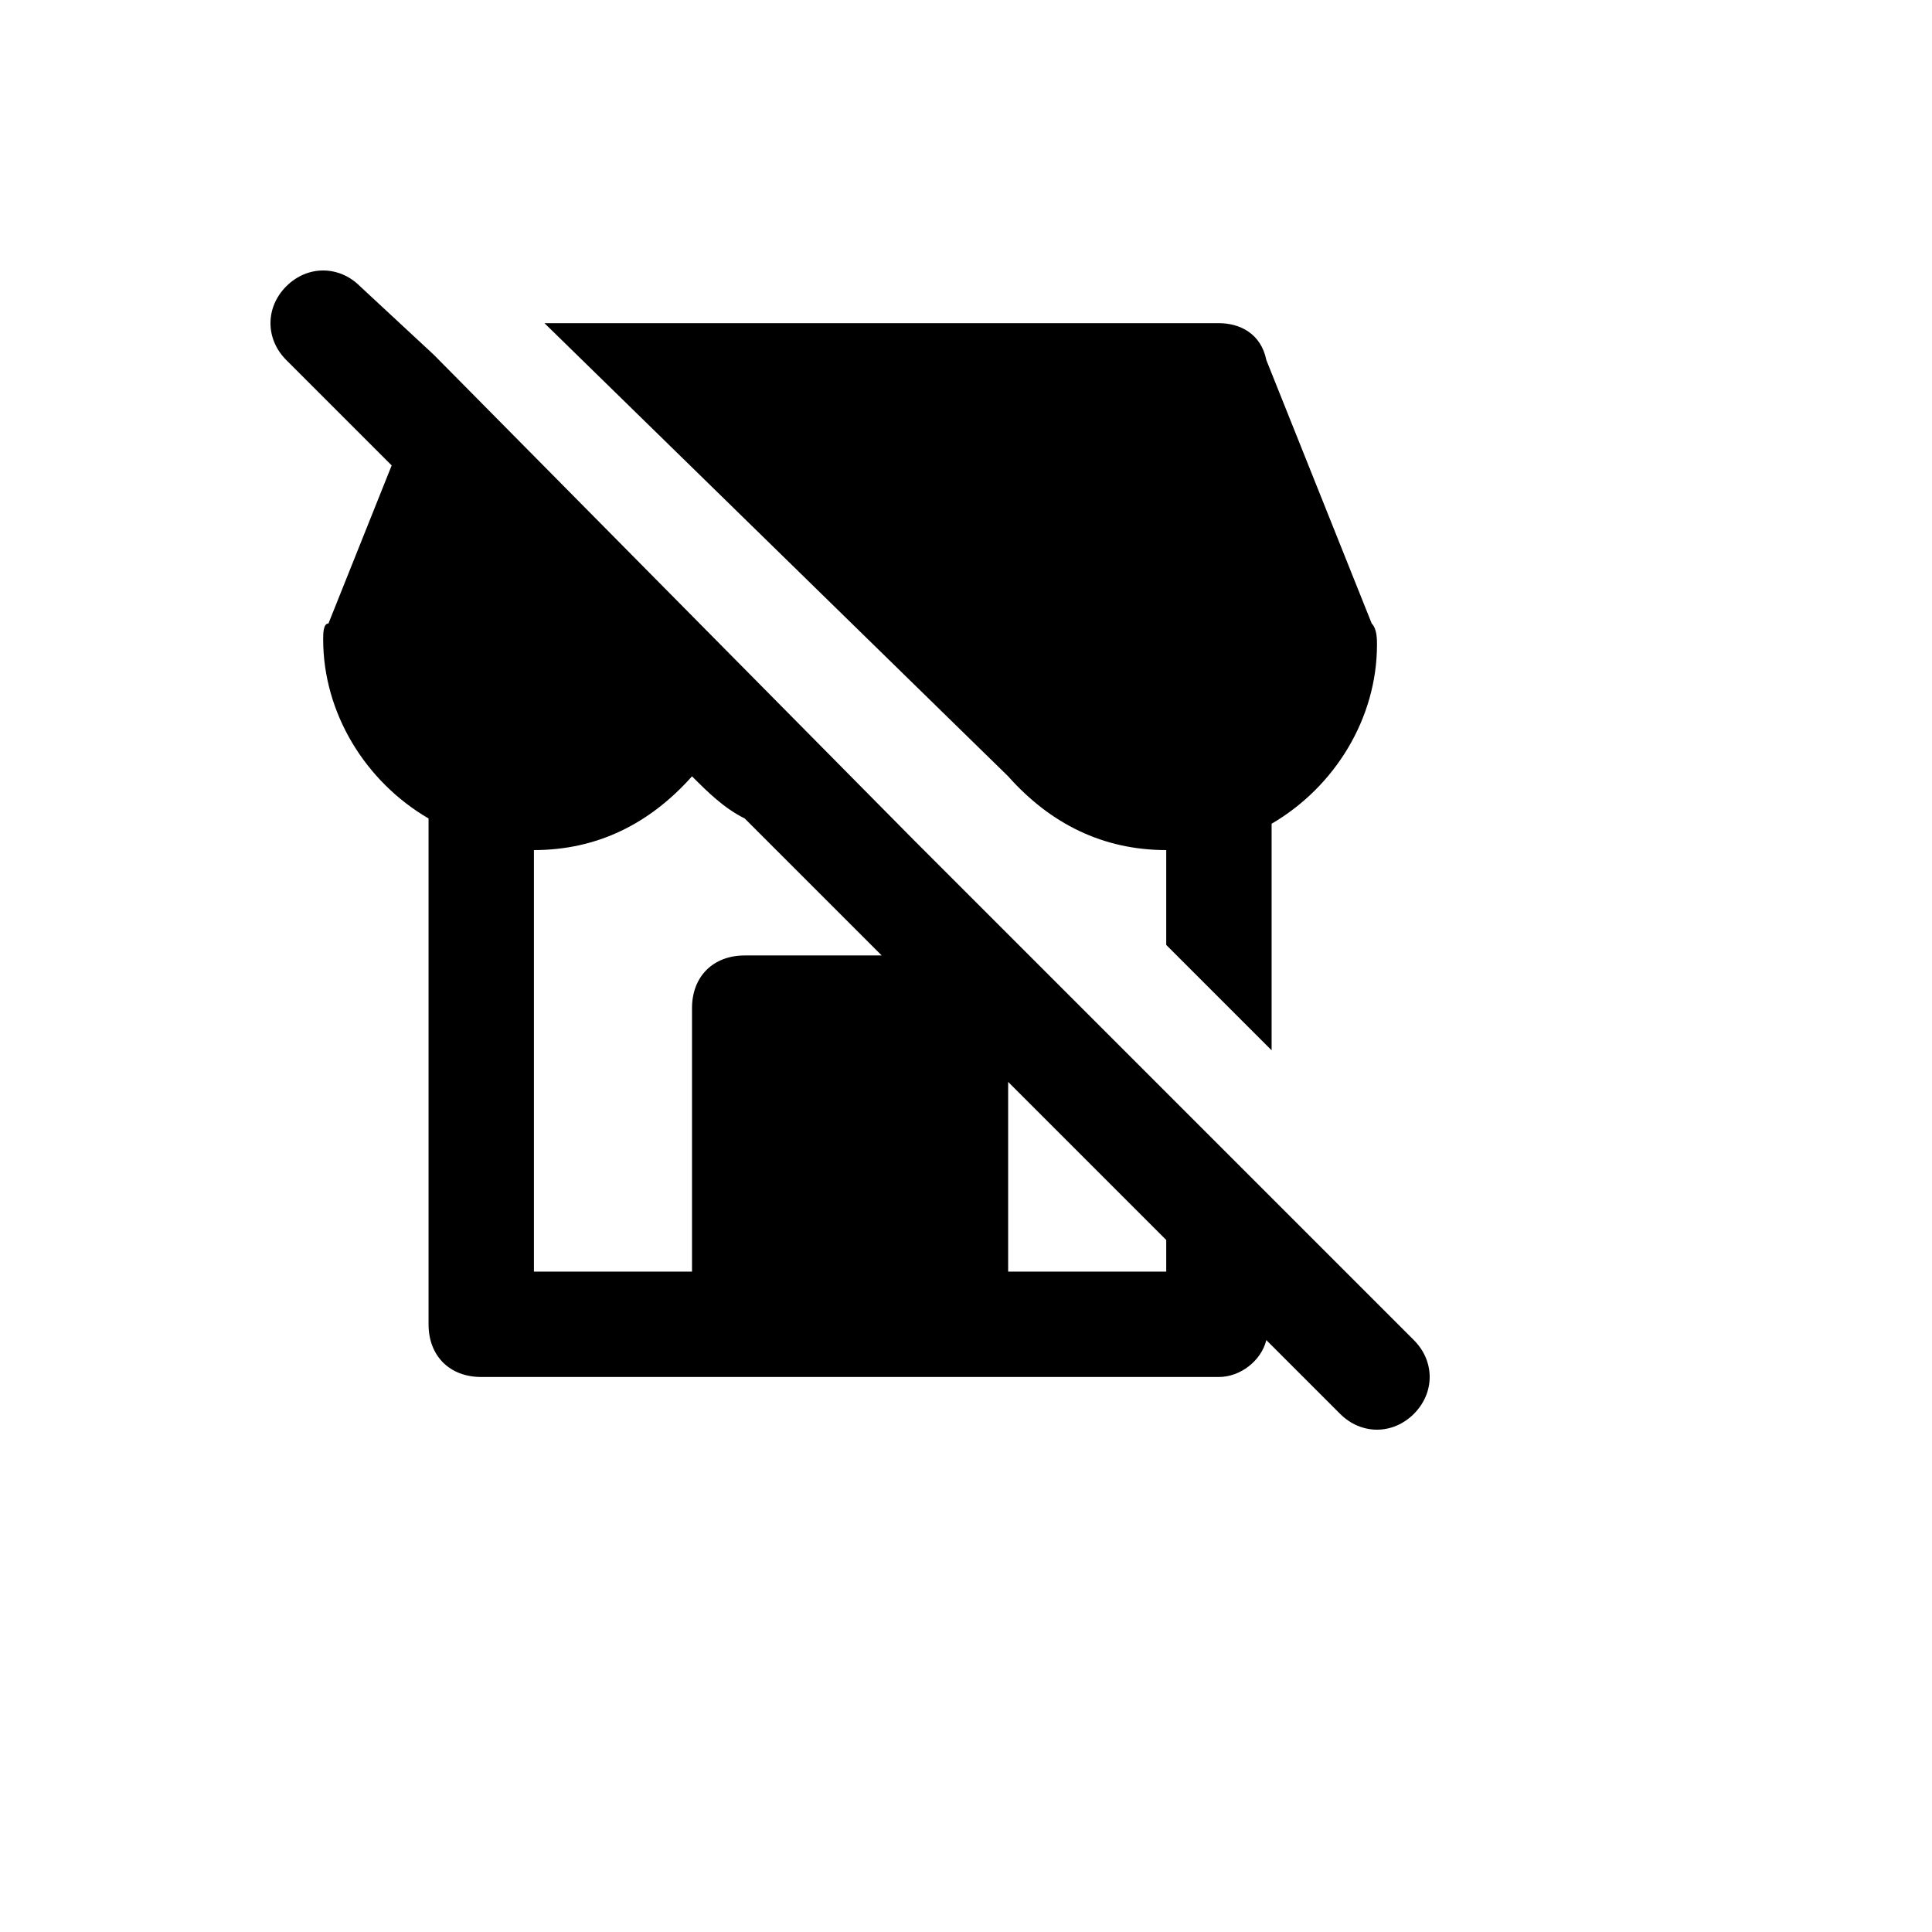 <svg xmlns="http://www.w3.org/2000/svg" version="1.1" xmlns:xlink="http://www.w3.org/1999/xlink" width="100%" height="100%" id="svgWorkerArea" viewBox="-25 -25 625 625" xmlns:idraw="https://idraw.muisca.co" style="background: white;"><defs id="defsdoc"><pattern id="patternBool" x="0" y="0" width="10" height="10" patternUnits="userSpaceOnUse" patternTransform="rotate(35)"><circle cx="5" cy="5" r="4" style="stroke: none;fill: #ff000070;"></circle></pattern></defs><g id="fileImp-354350682" class="cosito"><path id="pathImp-706188963" class="grouped" d="M301.136 226.136C314.773 241.477 331.818 250 352.273 250 352.273 250 352.273 280.682 352.273 280.682 352.273 280.682 386.364 314.773 386.364 314.773 386.364 314.773 386.364 241.477 386.364 241.477 406.818 229.546 420.454 207.386 420.454 183.523 420.454 181.818 420.454 178.409 418.75 176.705 418.75 176.705 384.659 91.477 384.659 91.477 382.954 82.955 376.136 79.546 369.318 79.546 369.318 79.546 151.136 79.546 151.136 79.546 151.136 79.546 301.136 226.136 301.136 226.136 299.432 227.841 301.136 226.136 301.136 226.136 301.136 226.136 301.136 226.136 301.136 226.136M432.386 408.523C432.386 408.523 386.364 362.5 386.364 362.5 386.364 362.5 386.364 362.5 386.364 362.5 386.364 362.5 352.273 328.409 352.273 328.409 352.273 328.409 352.273 328.409 352.273 328.409 352.273 328.409 270.454 246.591 270.454 246.591 270.454 246.591 270.454 246.591 270.454 246.591 270.454 246.591 115.341 89.773 115.341 89.773 115.341 89.773 115.341 89.773 115.341 89.773 115.341 89.773 91.477 67.614 91.477 67.614 84.659 60.795 74.432 60.795 67.614 67.614 60.795 74.432 60.795 84.659 67.614 91.477 67.614 91.477 101.704 125.568 101.704 125.568 101.704 125.568 81.25 176.705 81.25 176.705 79.545 176.705 79.545 180.114 79.545 181.818 79.545 205.682 93.182 227.841 113.636 239.773 113.636 239.773 113.636 403.409 113.636 403.409 113.636 413.636 120.454 420.454 130.682 420.454 130.682 420.454 369.318 420.454 369.318 420.454 376.136 420.454 382.954 415.341 384.659 408.523 384.659 408.523 408.523 432.386 408.523 432.386 415.341 439.204 425.568 439.204 432.386 432.386 439.204 425.568 439.204 415.341 432.386 408.523 432.386 408.523 432.386 408.523 432.386 408.523M215.909 284.091C205.682 284.091 198.864 290.909 198.864 301.136 198.864 301.136 198.864 386.364 198.864 386.364 198.864 386.364 147.727 386.364 147.727 386.364 147.727 386.364 147.727 250 147.727 250 168.182 250 185.227 241.477 198.864 226.136 203.977 231.25 209.091 236.364 215.909 239.773 215.909 239.773 260.227 284.091 260.227 284.091 260.227 284.091 215.909 284.091 215.909 284.091 215.909 284.091 215.909 284.091 215.909 284.091M352.273 386.364C352.273 386.364 301.136 386.364 301.136 386.364 301.136 386.364 301.136 325 301.136 325 301.136 325 352.273 376.136 352.273 376.136 352.273 376.136 352.273 386.364 352.273 386.364 352.273 386.364 352.273 386.364 352.273 386.364"></path></g></svg>